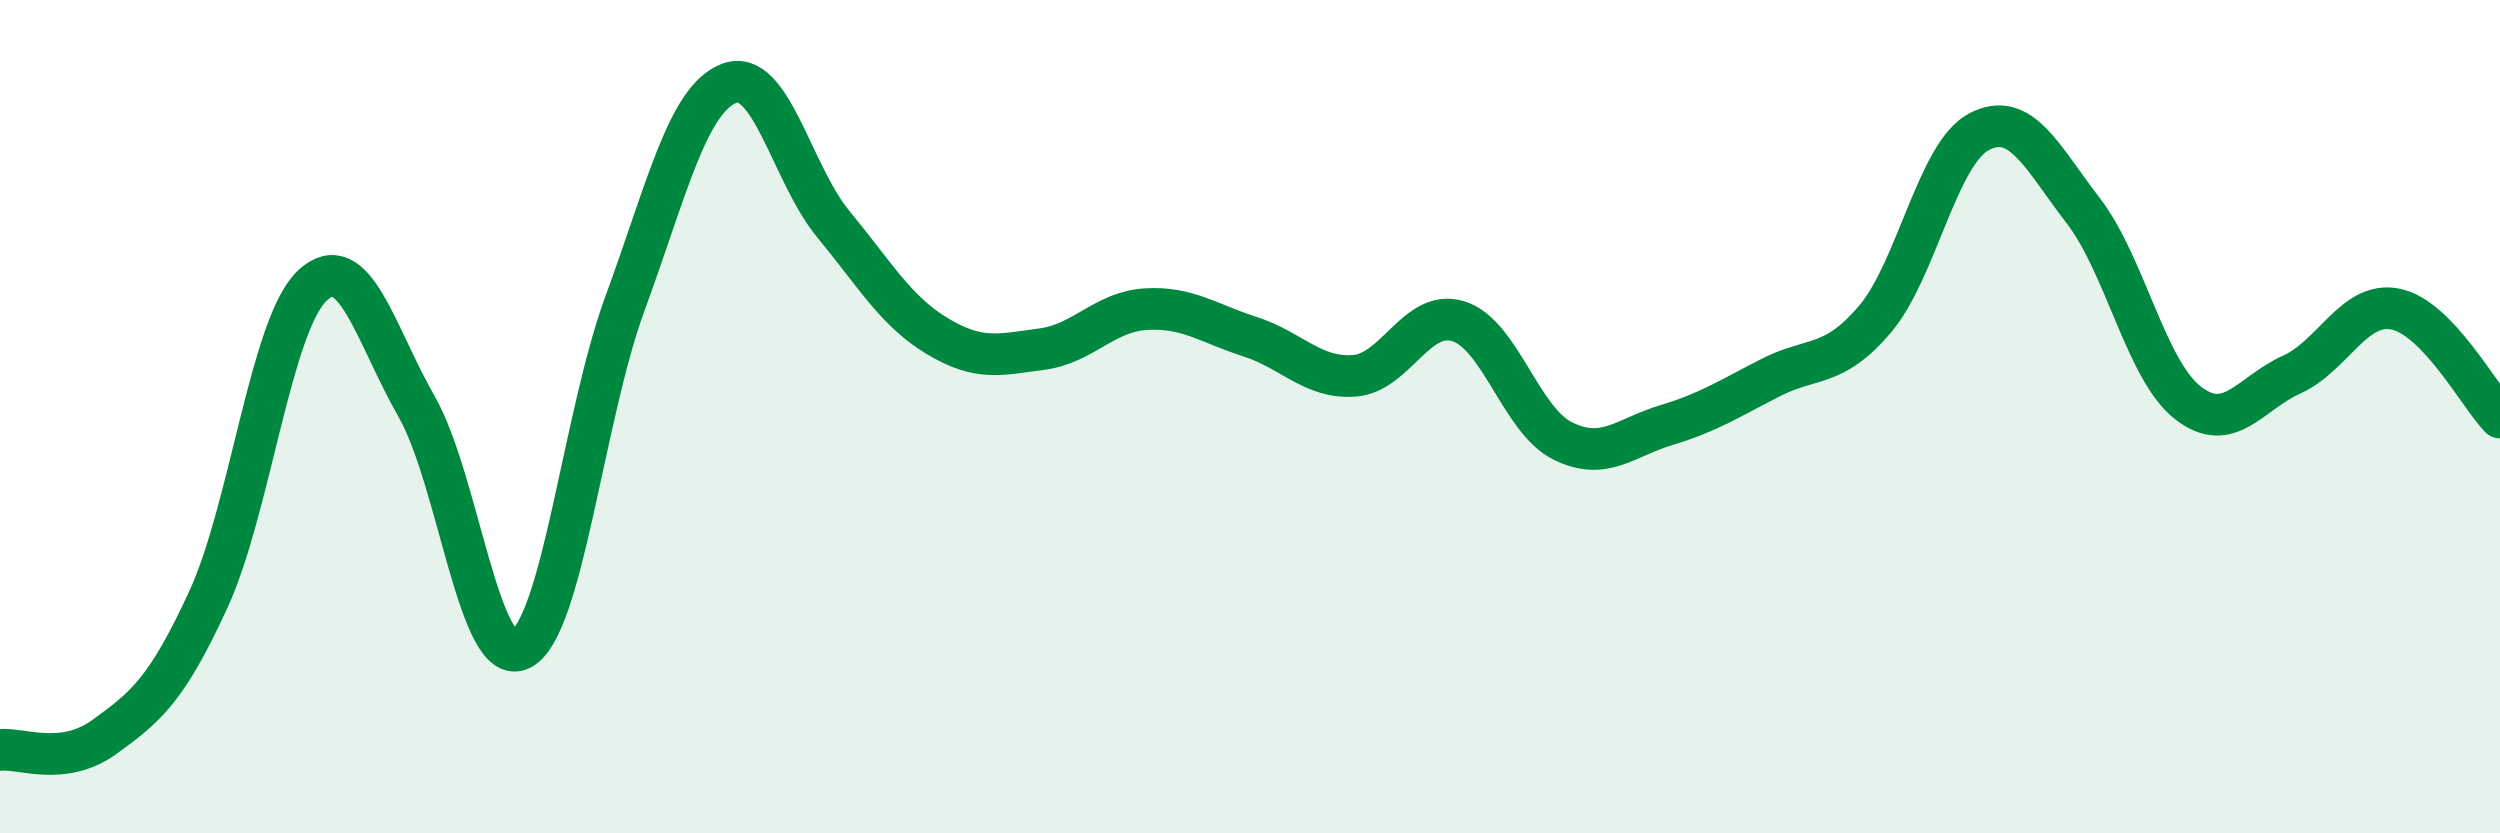 
    <svg width="60" height="20" viewBox="0 0 60 20" xmlns="http://www.w3.org/2000/svg">
      <path
        d="M 0,18 C 0.5,17.94 1.5,18.41 2.5,17.69 C 3.5,16.97 4,16.56 5,14.39 C 6,12.22 6.5,7.78 7.5,6.85 C 8.5,5.92 9,8.01 10,9.76 C 11,11.51 11.5,16.08 12.5,15.58 C 13.5,15.08 14,10 15,7.28 C 16,4.56 16.5,2.38 17.5,2 C 18.5,1.62 19,4.17 20,5.38 C 21,6.59 21.5,7.47 22.5,8.07 C 23.5,8.67 24,8.51 25,8.38 C 26,8.25 26.5,7.48 27.5,7.42 C 28.5,7.36 29,7.76 30,8.08 C 31,8.4 31.5,9.09 32.5,9.02 C 33.5,8.95 34,7.4 35,7.71 C 36,8.02 36.5,10.08 37.5,10.58 C 38.5,11.08 39,10.5 40,10.2 C 41,9.9 41.5,9.57 42.5,9.06 C 43.5,8.55 44,8.84 45,7.66 C 46,6.48 46.5,3.68 47.5,3.16 C 48.5,2.64 49,3.76 50,5.06 C 51,6.36 51.5,8.87 52.5,9.66 C 53.5,10.45 54,9.44 55,8.99 C 56,8.54 56.5,7.21 57.5,7.42 C 58.5,7.63 59.5,9.5 60,10.02L60 20L0 20Z"
        fill="#008740"
        opacity="0.1"
        stroke-linecap="round"
        stroke-linejoin="round"
      />
      <path
        d="M 0,18 C 0.5,17.94 1.5,18.41 2.5,17.69 C 3.5,16.97 4,16.56 5,14.39 C 6,12.22 6.5,7.78 7.5,6.85 C 8.5,5.92 9,8.01 10,9.76 C 11,11.51 11.5,16.08 12.5,15.58 C 13.5,15.08 14,10 15,7.28 C 16,4.56 16.5,2.38 17.5,2 C 18.5,1.62 19,4.17 20,5.38 C 21,6.59 21.5,7.47 22.5,8.07 C 23.5,8.67 24,8.51 25,8.38 C 26,8.25 26.5,7.48 27.5,7.42 C 28.5,7.36 29,7.76 30,8.08 C 31,8.4 31.5,9.09 32.5,9.02 C 33.5,8.95 34,7.4 35,7.71 C 36,8.02 36.5,10.08 37.5,10.58 C 38.5,11.08 39,10.5 40,10.2 C 41,9.9 41.5,9.57 42.5,9.06 C 43.5,8.55 44,8.84 45,7.66 C 46,6.48 46.5,3.68 47.5,3.16 C 48.5,2.64 49,3.76 50,5.06 C 51,6.36 51.5,8.87 52.5,9.66 C 53.5,10.45 54,9.44 55,8.99 C 56,8.54 56.5,7.21 57.5,7.42 C 58.5,7.63 59.5,9.5 60,10.02"
        stroke="#008740"
        stroke-width="1"
        fill="none"
        stroke-linecap="round"
        stroke-linejoin="round"
      />
    </svg>
  